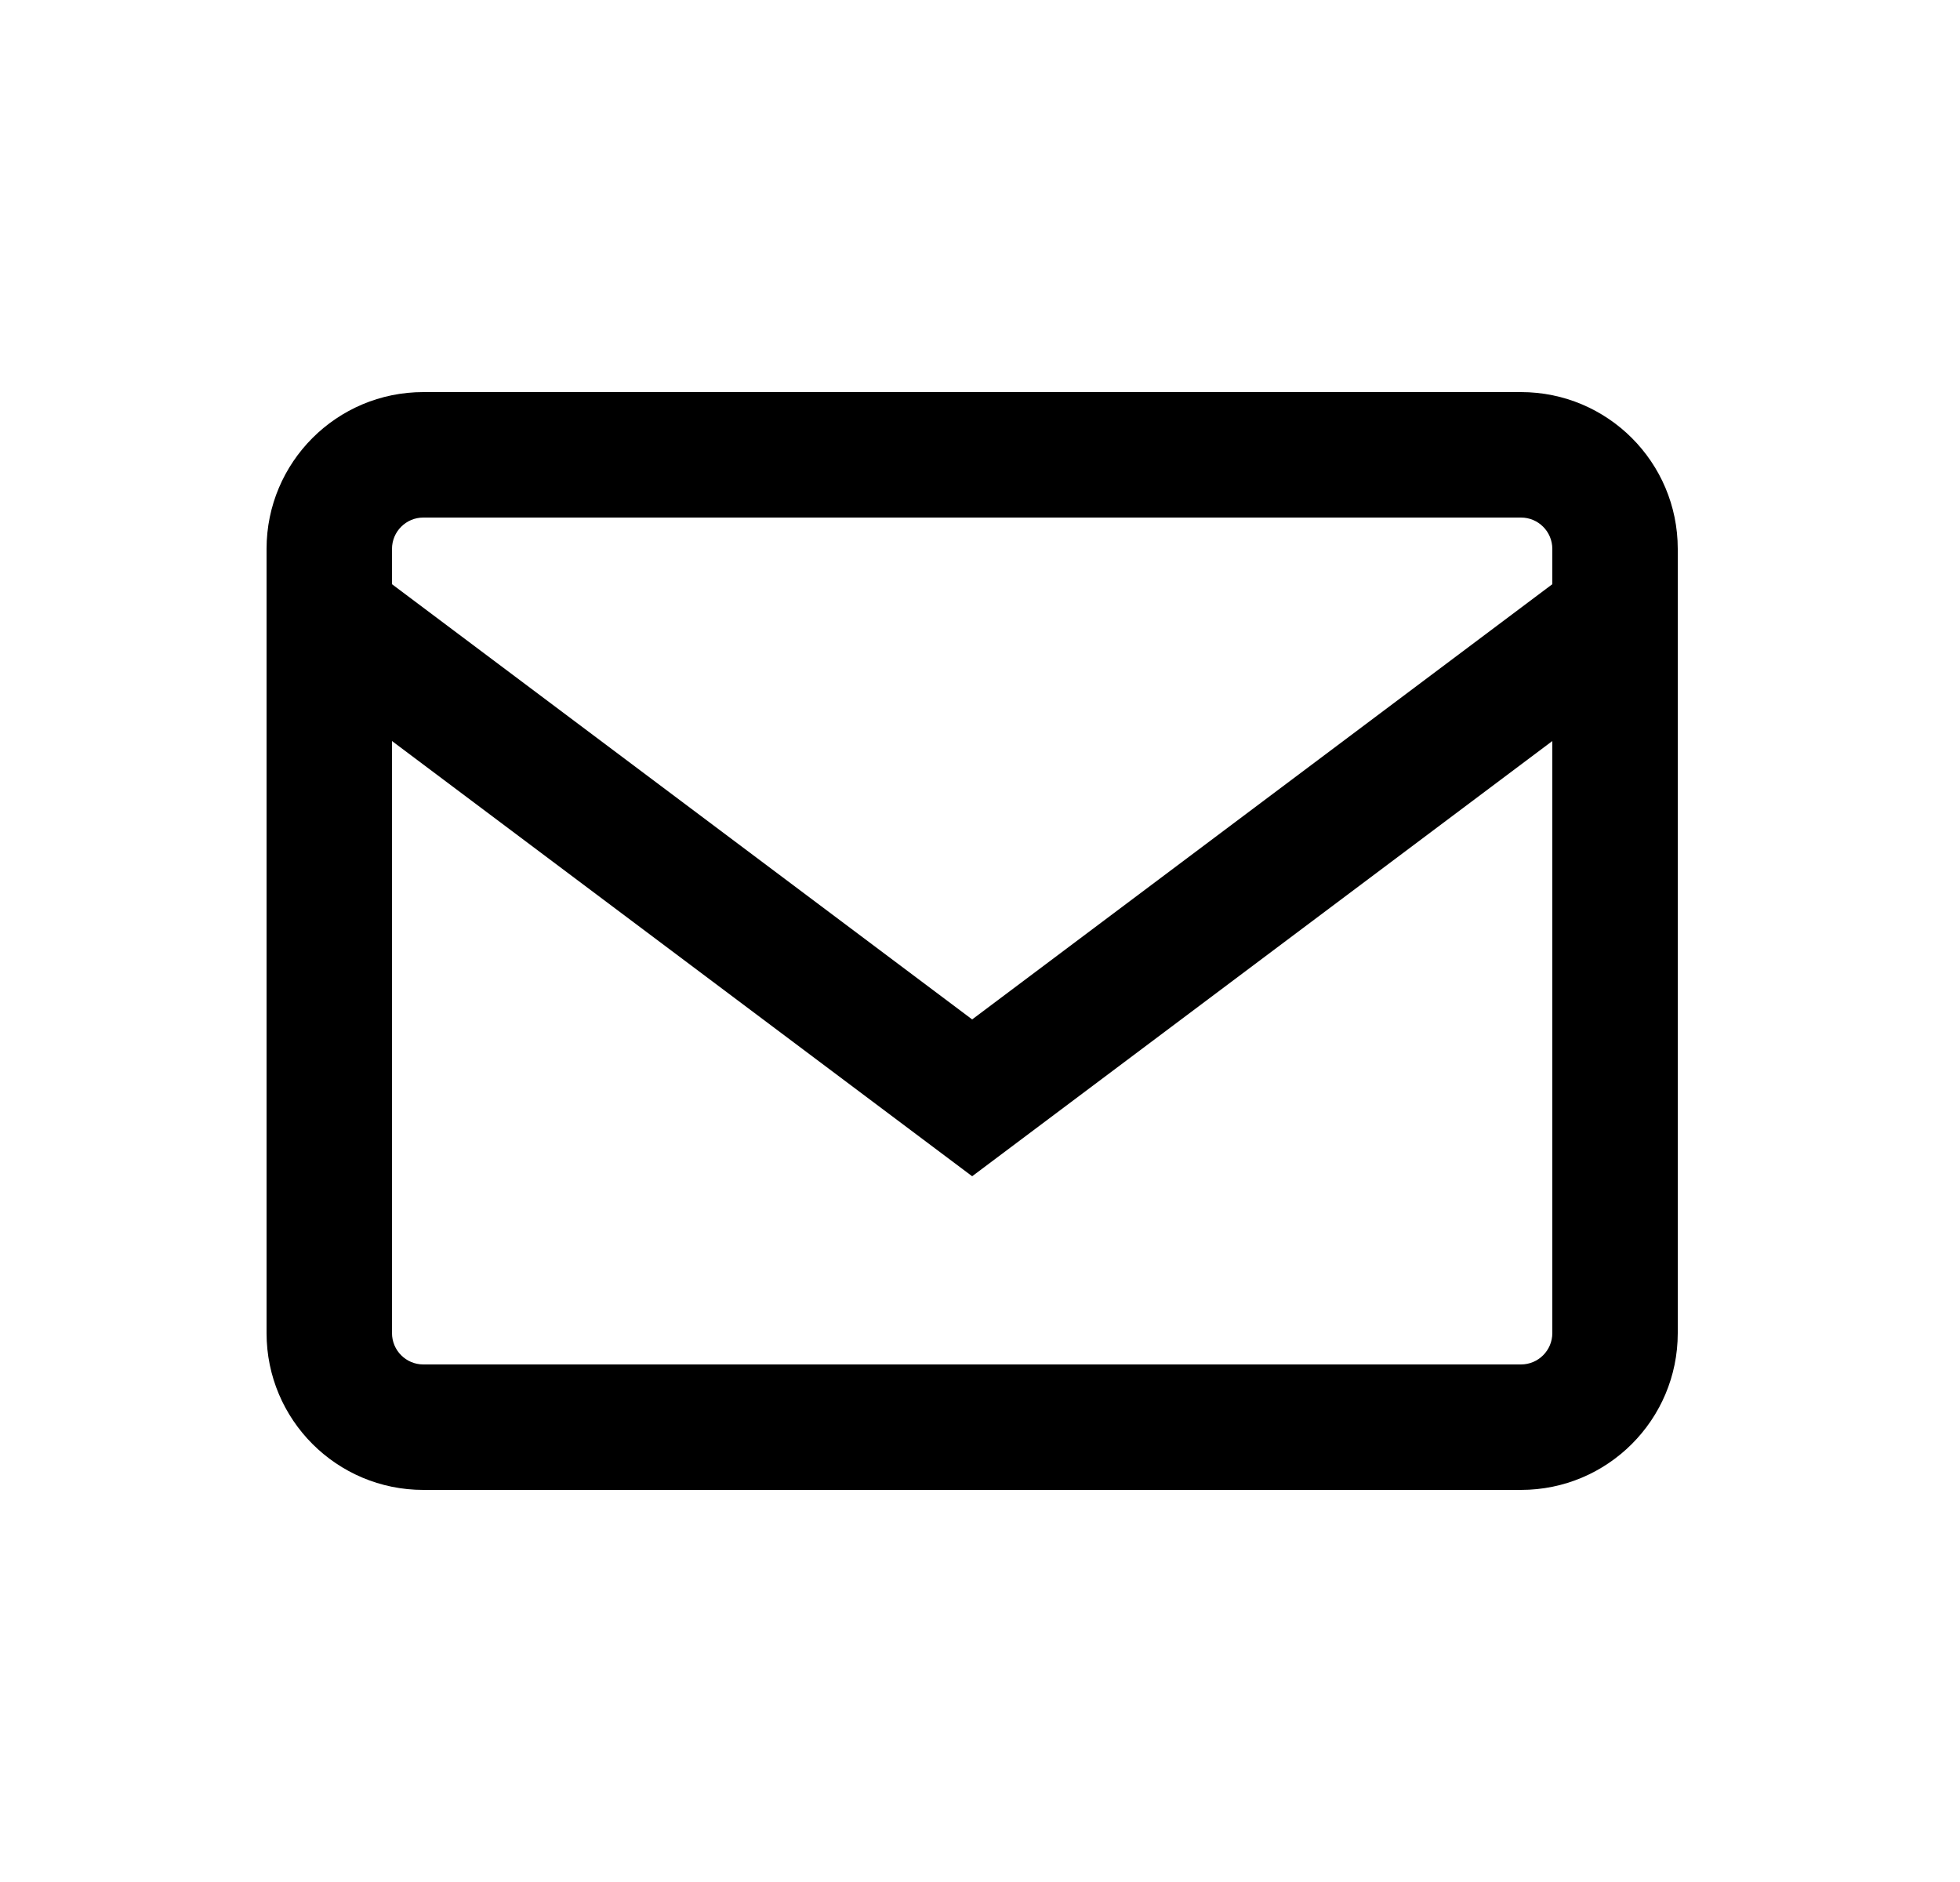 <svg width="25" height="24" viewBox="0 0 25 24" fill="none" xmlns="http://www.w3.org/2000/svg">
<path fill-rule="evenodd" clip-rule="evenodd" d="M5.4 6.6H19.4C19.621 6.6 19.8 6.779 19.8 7V7.45L12.4 13L5 7.45V7C5 6.779 5.179 6.6 5.4 6.6ZM5 9.45V17C5 17.221 5.179 17.4 5.4 17.4H19.4C19.621 17.4 19.8 17.221 19.8 17V9.45L12.88 14.64L12.4 15L11.92 14.64L5 9.45ZM3.4 7C3.4 5.895 4.295 5 5.4 5H19.4C20.505 5 21.4 5.895 21.4 7V17C21.4 18.105 20.505 19 19.4 19H5.4C4.295 19 3.4 18.105 3.4 17V7Z" fill="black"/>
</svg>
